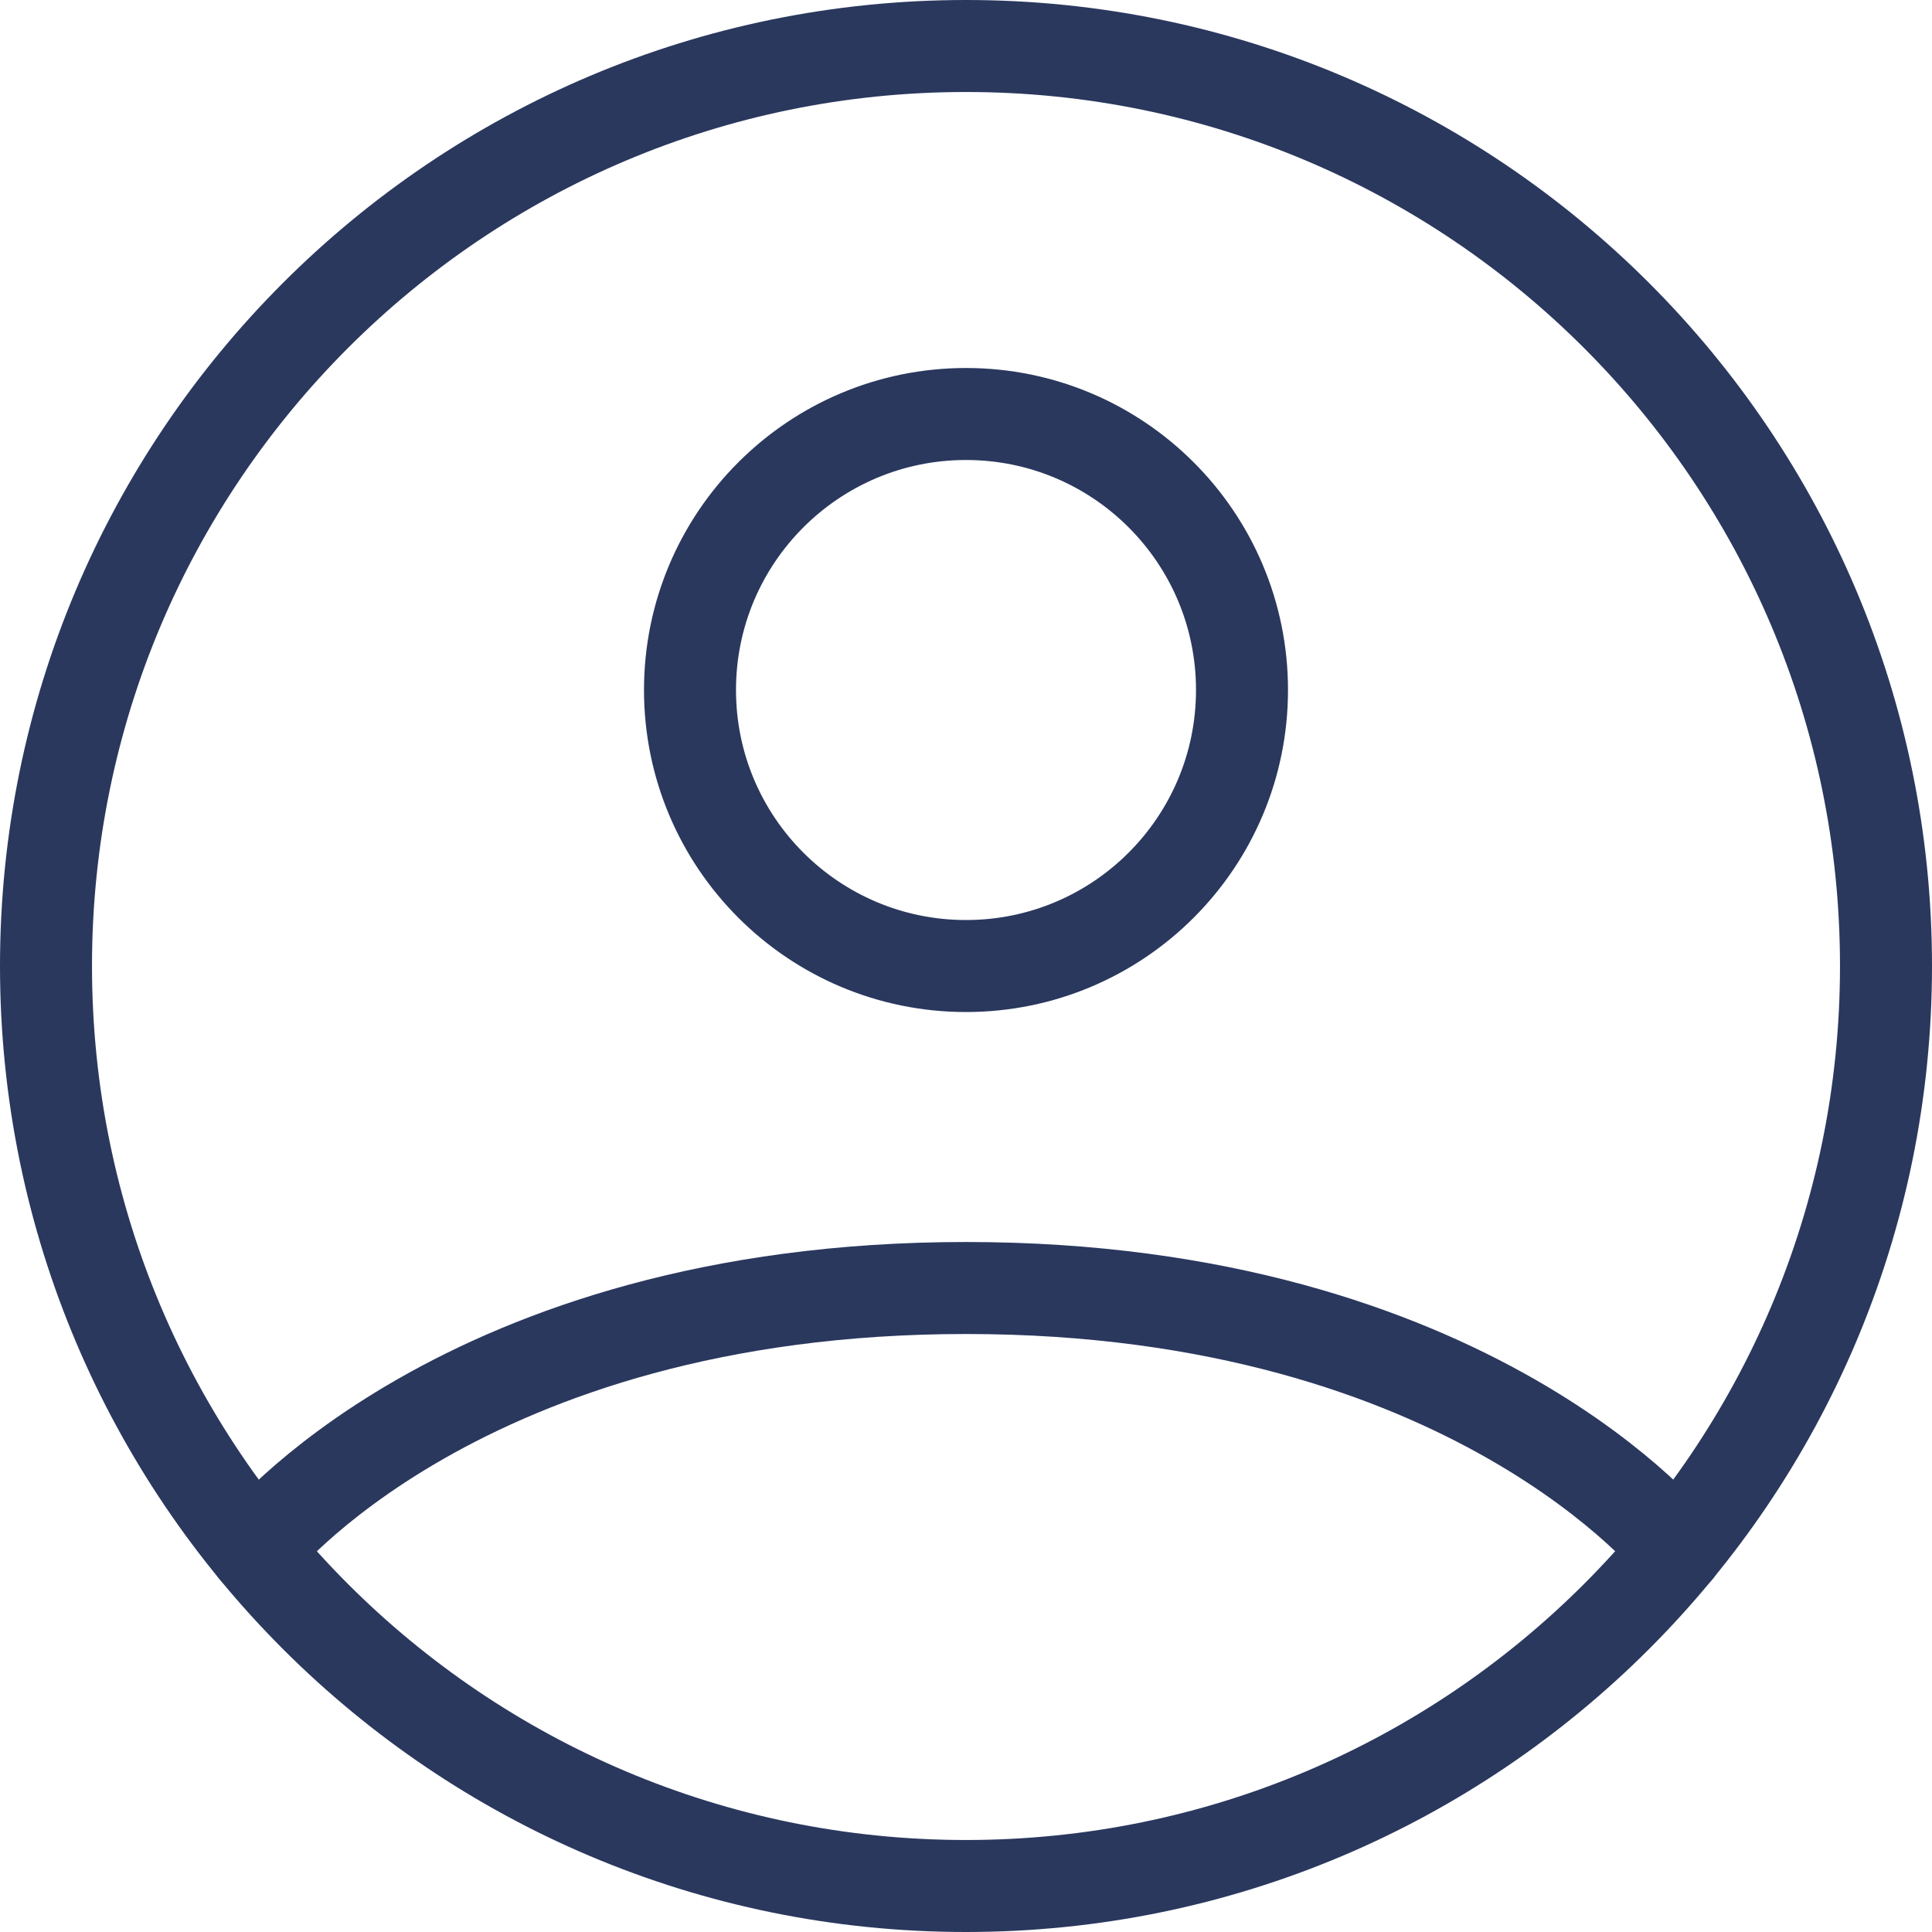 <svg xmlns="http://www.w3.org/2000/svg" width="84" height="84" viewBox="0 0 84 84" fill="none"><path d="M42 2C19.909 2 2 19.909 2 42C2 64.091 19.909 82 42 82C64.091 82 82 64.091 82 42C82 19.909 64.091 2 42 2Z" stroke="#2A385E" stroke-width="4" stroke-linecap="round" stroke-linejoin="round"></path><path d="M11.086 67.383C11.086 67.383 20.002 56 42.002 56C64.002 56 72.918 67.383 72.918 67.383" stroke="#2A385E" stroke-width="4" stroke-linecap="round" stroke-linejoin="round"></path><path d="M42 42.001C48.627 42.001 54 36.628 54 30C54 23.373 48.627 18 42 18C35.373 18 30 23.373 30 30C30 36.628 35.373 42.001 42 42.001Z" stroke="#2A385E" stroke-width="4" stroke-linecap="round" stroke-linejoin="round"></path></svg>